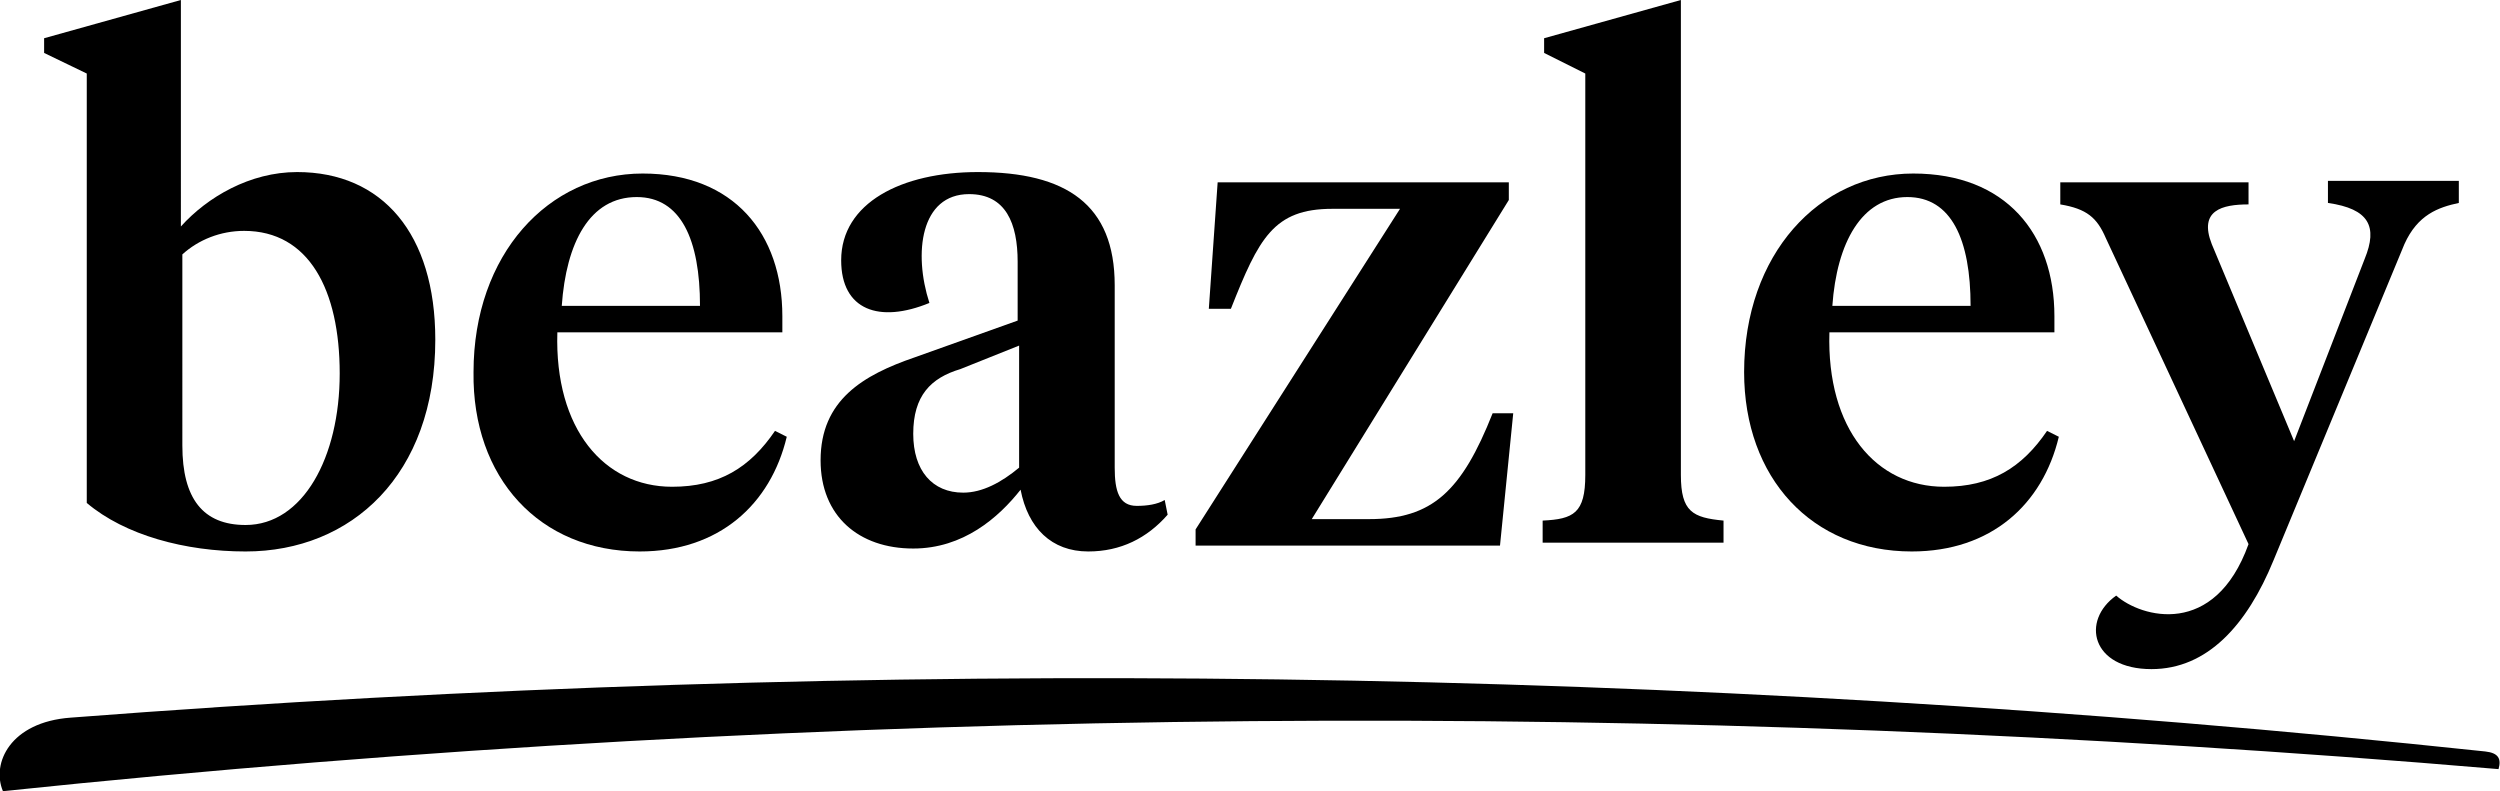 <?xml version="1.0" encoding="utf-8"?>
<!-- Generator: Adobe Illustrator 27.0.0, SVG Export Plug-In . SVG Version: 6.00 Build 0)  -->
<svg version="1.1" id="Layer_1" xmlns="http://www.w3.org/2000/svg" xmlns:xlink="http://www.w3.org/1999/xlink" x="0px" y="0px"
	 viewBox="0 0 170 53.8" style="enable-background:new 0 0 170 53.8;" xml:space="preserve">
<g>
	<path d="M62.2,24.3c-3.5,1.2-6.4,2.9-6.4,7c0,3.8,2.6,6,6.3,6c3.4,0,5.8-2.1,7.3-4c0.5,2.6,2.1,4.2,4.6,4.2c2.2,0,4-0.9,5.4-2.5
		l-0.2-1c-0.5,0.3-1.2,0.4-1.9,0.4c-1.2,0-1.5-1-1.5-2.6V19.4c0-5.5-3.3-7.7-9.3-7.7c-5.2,0-9.3,2.1-9.3,6c0,3.4,2.6,4.3,6,2.9
		c-1.1-3.4-0.6-7.4,2.7-7.4c2.5,0,3.3,2,3.3,4.6v4L62.2,24.3z M69.3,31.8c-1.2,1-2.5,1.7-3.8,1.7c-2.1,0-3.4-1.5-3.4-4
		c0-2.6,1.2-3.8,3.2-4.4l4-1.6V31.8z"/>
	<path d="M130,37.5c5.4,0,8.9-3.2,10-7.8l-0.8-0.4c-1.7,2.5-3.8,3.8-7,3.8c-4.6,0-8-3.9-7.8-10.5h15.3v-1.1c0-5.6-3.3-9.7-9.6-9.7
		c-6.4,0-11.5,5.5-11.5,13.5C118.6,32.5,123.2,37.5,130,37.5z M129.7,13.4c3,0,4.3,2.9,4.3,7.4h-9.4
		C124.9,16.5,126.6,13.4,129.7,13.4z"/>
	<path d="M117.2,35.4c-2.1-0.2-2.9-0.6-2.9-3.1V0L105,2.6v1l2.8,1.4v27.3c0,2.6-0.8,3-2.9,3.1v1.5h12.3L117.2,35.4L117.2,35.4z"/>
	<path d="M102.9,28.1h-1.4c-2.1,5.3-4.1,7.2-8.4,7.2h-3.9l13.4-21.7v-1.2H82.8l-0.6,8.6h1.5c1.9-4.8,2.9-6.8,6.9-6.8h4.6L81.3,36
		v1.1H102L102.9,28.1z"/>
	<path d="M43.5,37.5c5.4,0,8.9-3.2,10-7.8l-0.8-0.4c-1.7,2.5-3.8,3.8-7,3.8c-4.6,0-8-3.9-7.8-10.5h15.3v-1.1c0-5.6-3.3-9.7-9.5-9.7
		c-6.4,0-11.5,5.5-11.5,13.5C32.1,32.5,36.7,37.5,43.5,37.5z M43.3,13.4c3,0,4.3,2.9,4.3,7.4h-9.4C38.5,16.5,40.1,13.4,43.3,13.4z"
		/>
	<path d="M5.9,34.2c2.6,2.2,6.7,3.3,10.8,3.3c7.2,0,12.9-5.2,12.9-14.4c0-7.2-3.6-11.4-9.4-11.4c-3.2,0-6.1,1.7-7.9,3.7V0L3,2.6v1
		L5.9,5V34.2L5.9,34.2z M12.4,17.3c1.1-1,2.6-1.6,4.2-1.6c4.4,0,6.5,4,6.5,9.7s-2.5,10.3-6.4,10.3c-2.9,0-4.3-1.8-4.3-5.4
		C12.4,30.3,12.4,17.3,12.4,17.3z"/>
	<path d="M143.2,16.2l9.7,20.8c-2.3,6.4-7.3,5-9,3.5c-2.4,1.7-1.7,5,2.4,5c3.8,0,6.5-3,8.3-7.4l8.9-21.5c0.9-2,2.3-2.5,3.7-2.8v-1.5
		h-8.9v1.5c2.8,0.4,3.4,1.6,2.5,3.8L156,30l-5.6-13.4c-0.9-2.3,0.7-2.7,2.5-2.7v-1.5h-12.8v1.5C141.9,14.2,142.6,14.8,143.2,16.2z"
		/>
	<path d="M169,51.1c-54.6-5.8-109.6-6.5-164.2-2.3c-4.1,0.3-5.4,3.1-4.6,5c56.5-5.9,113.3-6.3,169.7-1.5
		C170.1,51.6,169.9,51.2,169,51.1z"/>
</g>
</svg>
